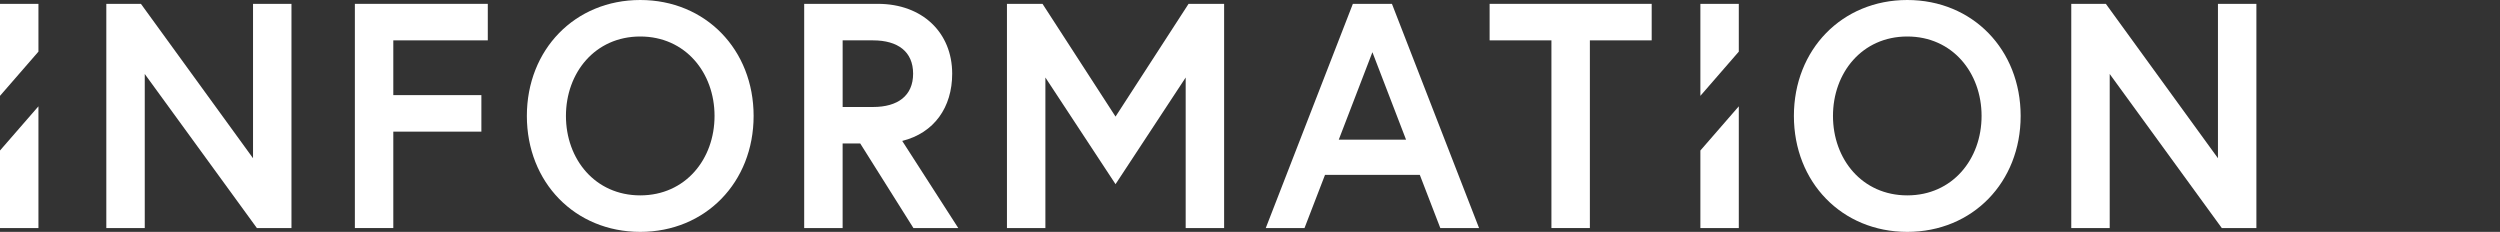 <svg viewBox="0 0 1533.6 142.25" xmlns="http://www.w3.org/2000/svg"><rect x="0" y="0" width="1533.6" height="142.25" fill="#333333" stroke="none"/><g fill="#fff"><path d="m86.45 2.36 68.77 94.7v-94.7h23.58v137.53h-21.22l-68.78-94.5v94.5h-23.58v-137.53h21.22z"/><path d="m241.27 58.35h54.03v22.4h-54.03v59.14h-23.58v-137.53h81.54v22.4h-57.96v33.6z"/><path d="m462.3 71.12c0 40.67-29.47 71.12-69.55 71.12s-69.55-30.45-69.55-71.12 29.47-71.12 69.55-71.12 69.55 30.45 69.55 71.12zm-23.97 0c0-26.52-17.88-48.73-45.58-48.73s-45.58 22.2-45.58 48.73 17.88 48.73 45.58 48.73 45.58-22.2 45.58-48.73z"/><path d="m493.34 2.36h45.19c27.31 0 45.58 17.68 45.58 42.83 0 20.63-11 36.35-30.65 41.26l34.38 53.44h-27.51l-32.62-51.87h-10.81v51.87h-23.58v-137.53zm66.8 42.83c0-13.56-9.43-20.43-24.56-20.43h-18.67v40.87h18.67c15.13 0 24.56-6.88 24.56-20.43z"/><path d="m639.52 2.36 44.79 69.16 44.8-69.16h21.81v137.53h-23.58v-92.34l-43.03 65.43-43.03-65.43v92.34h-23.58v-137.53h21.81z"/><path d="m829.9 2.36h23.97l53.44 137.53h-23.77l-12.57-32.61h-58.16l-12.57 32.61h-23.77zm-8.64 83.3h41.26l-20.63-53.64z"/><path d="m951.71 24.76h-37.92v-22.4h99.42v22.4h-37.92v115.13h-23.58z"/><path d="m1239.55 71.12c0 40.67-29.47 71.12-69.55 71.12s-69.55-30.45-69.55-71.12 29.47-71.12 69.55-71.12 69.55 30.45 69.55 71.12zm-23.97 0c0-26.52-17.88-48.73-45.58-48.73s-45.58 22.2-45.58 48.73 17.88 48.73 45.58 48.73 45.58-22.2 45.58-48.73z"/><path d="m1291.81 2.36 68.77 94.7v-94.7h23.58v137.53h-21.22l-68.76-94.5v94.5h-23.58v-137.53h21.22z"/><path d="m23.58 31.67v-29.31h-23.58v56.44z"/><path d="m0 92.33v47.56h23.58v-74.68z"/><path d="m1066.65 31.67v-29.31h-23.57v56.44z"/><path d="m1043.08 92.33v47.56h23.57v-74.68z"/></g><path d="m1384.6 2.38h149v138h-149z" fill="none"/></svg>
